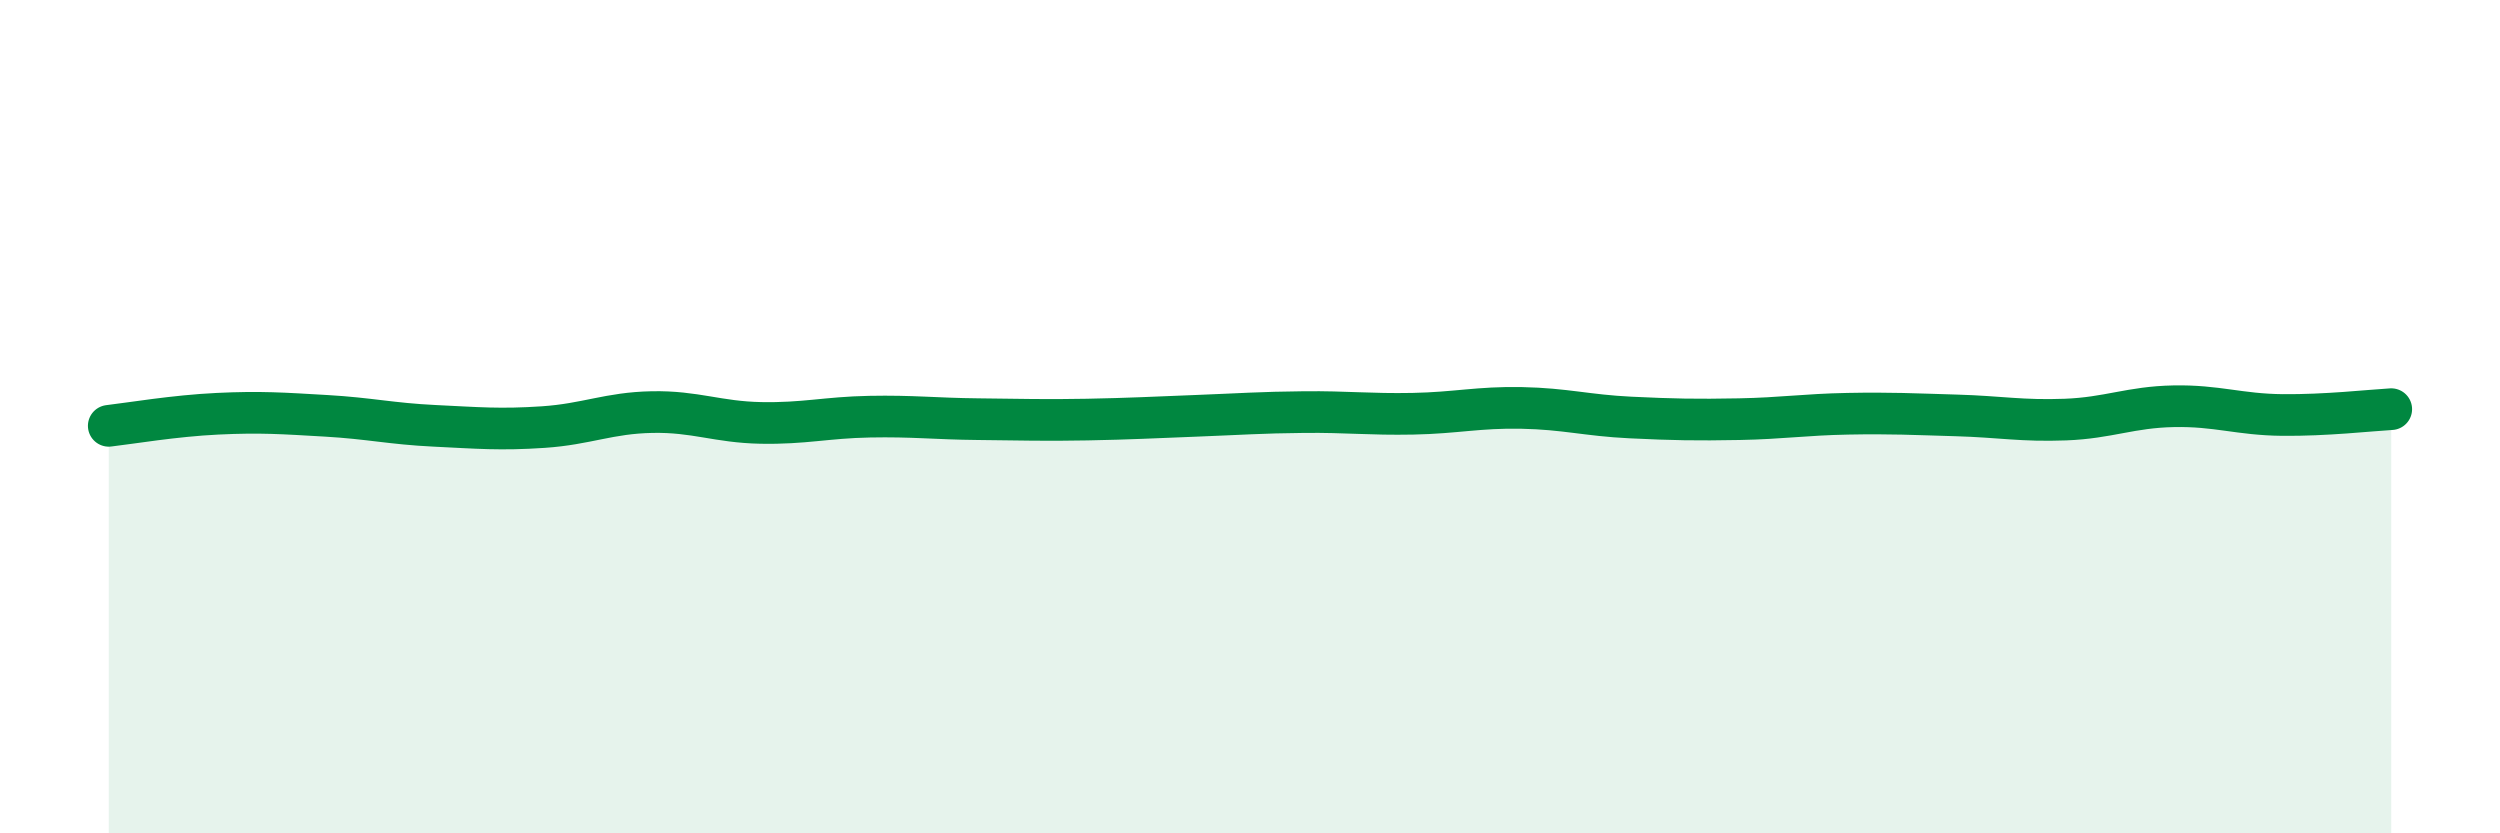 
    <svg width="60" height="20" viewBox="0 0 60 20" xmlns="http://www.w3.org/2000/svg">
      <path
        d="M 2.61,10.22 C 3.13,10.16 4.18,9.98 5.22,9.93 C 6.26,9.88 6.79,9.92 7.83,9.98 C 8.87,10.04 9.39,10.17 10.43,10.22 C 11.47,10.27 12,10.32 13.04,10.25 C 14.08,10.18 14.61,9.91 15.65,9.89 C 16.69,9.87 17.22,10.13 18.26,10.15 C 19.3,10.17 19.83,10.02 20.87,10 C 21.91,9.98 22.44,10.05 23.48,10.06 C 24.52,10.07 25.05,10.09 26.09,10.07 C 27.13,10.05 27.66,10.02 28.7,9.98 C 29.74,9.94 30.26,9.9 31.3,9.89 C 32.34,9.88 32.87,9.95 33.91,9.93 C 34.95,9.91 35.48,9.77 36.52,9.79 C 37.56,9.81 38.09,9.97 39.13,10.02 C 40.17,10.07 40.7,10.08 41.74,10.06 C 42.78,10.04 43.31,9.95 44.35,9.93 C 45.39,9.91 45.92,9.94 46.96,9.97 C 48,10 48.53,10.11 49.57,10.07 C 50.61,10.03 51.13,9.77 52.17,9.75 C 53.21,9.73 53.74,9.95 54.78,9.96 C 55.82,9.97 56.87,9.85 57.39,9.82L57.39 20L2.61 20Z"
        fill="#008740"
        opacity="0.1"
        stroke-linecap="round"
        stroke-linejoin="round"
      />
      <path
        d="M 2.61,10.22 C 3.13,10.16 4.18,9.98 5.22,9.93 C 6.26,9.88 6.79,9.92 7.83,9.98 C 8.87,10.04 9.39,10.17 10.43,10.22 C 11.47,10.27 12,10.32 13.04,10.25 C 14.08,10.18 14.61,9.91 15.65,9.89 C 16.69,9.87 17.22,10.13 18.26,10.15 C 19.3,10.17 19.83,10.02 20.87,10 C 21.91,9.98 22.44,10.05 23.48,10.06 C 24.52,10.07 25.05,10.09 26.09,10.07 C 27.13,10.05 27.66,10.02 28.7,9.98 C 29.74,9.94 30.26,9.9 31.3,9.89 C 32.34,9.88 32.87,9.95 33.91,9.93 C 34.95,9.91 35.48,9.77 36.52,9.79 C 37.56,9.81 38.09,9.97 39.13,10.02 C 40.17,10.07 40.7,10.08 41.74,10.06 C 42.78,10.04 43.31,9.95 44.35,9.93 C 45.39,9.91 45.92,9.94 46.96,9.97 C 48,10 48.53,10.11 49.57,10.07 C 50.61,10.03 51.13,9.77 52.17,9.75 C 53.21,9.73 53.74,9.95 54.78,9.96 C 55.82,9.97 56.87,9.85 57.39,9.82"
        stroke="#008740"
        stroke-width="1"
        fill="none"
        stroke-linecap="round"
        stroke-linejoin="round"
      />
    </svg>
  